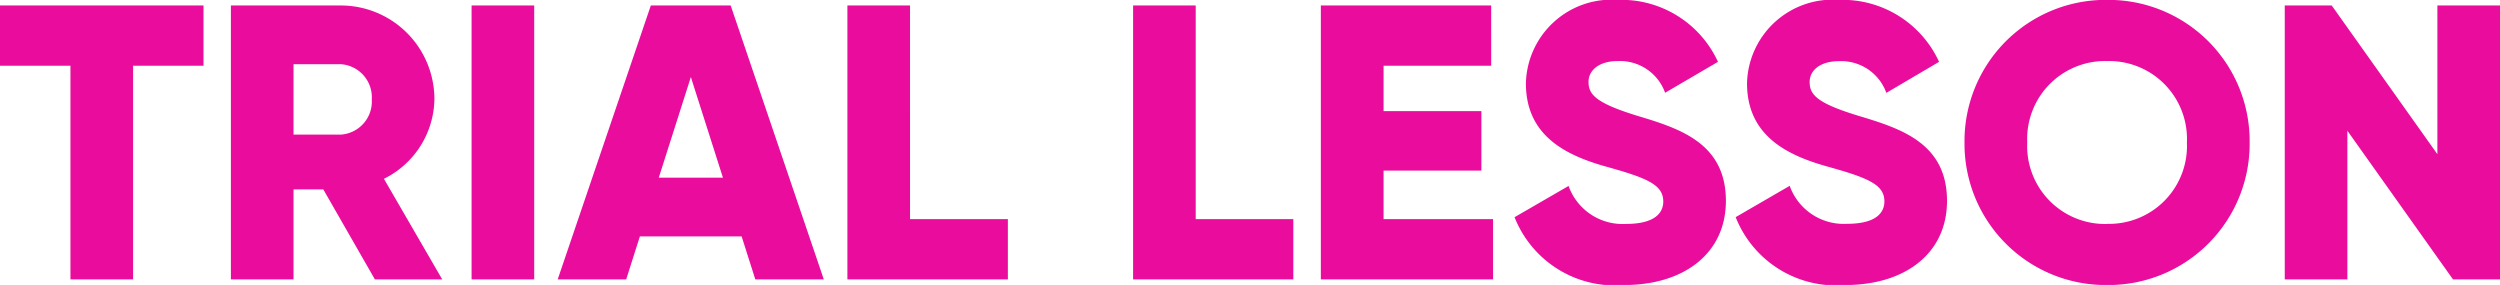 <svg xmlns="http://www.w3.org/2000/svg" width="89.432" height="10.192" viewBox="0 0 89.432 10.192">
  <path id="パス_203429" data-name="パス 203429" d="M-37.786-9.8h-7.28v2.156h2.52V0h2.24V-7.644h2.52ZM-31.654,0h2.408l-2.086-3.6A3.23,3.23,0,0,0-29.526-6.44a3.352,3.352,0,0,0-3.36-3.36h-3.92V0h2.24V-3.22H-33.5Zm-2.912-7.7h1.68a1.187,1.187,0,0,1,1.12,1.26,1.187,1.187,0,0,1-1.12,1.26h-1.68Zm6.37-2.1V0h2.24V-9.8ZM-18.046,0h2.45l-3.332-9.8h-2.856L-25.116,0h2.45l.49-1.54h3.64ZM-21.5-3.64l1.148-3.6,1.148,3.6Zm8.988,1.484V-9.8h-2.24V0h5.74V-2.156Zm10.22,0V-9.8h-2.24V0H1.2V-2.156Zm6.72,0V-3.892h3.5V-6.02h-3.5V-7.644h3.85V-9.8H2.184V0h6.16V-2.156ZM13.034.2c2.128,0,3.64-1.12,3.64-3.01,0-2.072-1.666-2.59-3.15-3.038C12-6.314,11.76-6.622,11.76-7.07c0-.392.35-.742,1.05-.742A1.717,1.717,0,0,1,14.5-6.678l1.89-1.106A3.8,3.8,0,0,0,12.81-10,3.065,3.065,0,0,0,9.52-7.014c0,1.876,1.428,2.576,2.884,2.982s2.03.644,2.03,1.246c0,.378-.266.8-1.33.8a2.053,2.053,0,0,1-2.058-1.358L9.114-2.226A3.859,3.859,0,0,0,13.034.2Zm7.91,0c2.128,0,3.64-1.12,3.64-3.01,0-2.072-1.666-2.59-3.15-3.038-1.526-.462-1.764-.77-1.764-1.218,0-.392.35-.742,1.05-.742a1.717,1.717,0,0,1,1.694,1.134L24.3-7.784A3.8,3.8,0,0,0,20.72-10a3.065,3.065,0,0,0-3.29,2.982c0,1.876,1.428,2.576,2.884,2.982s2.03.644,2.03,1.246c0,.378-.266.8-1.33.8a2.053,2.053,0,0,1-2.058-1.358l-1.932,1.12A3.859,3.859,0,0,0,20.944.2ZM30.31.2a5.052,5.052,0,0,0,5.1-5.1,5.052,5.052,0,0,0-5.1-5.1,5.052,5.052,0,0,0-5.1,5.1A5.052,5.052,0,0,0,30.31.2Zm0-2.184A2.787,2.787,0,0,1,27.454-4.9,2.787,2.787,0,0,1,30.31-7.812,2.787,2.787,0,0,1,33.166-4.9,2.787,2.787,0,0,1,30.31-1.988ZM42.126-9.8v5.32L38.346-9.8h-1.68V0h2.24V-5.32L42.686,0h1.68V-9.8Z" transform="translate(45.066 9.996)" fill="#ea0c9d"/>
</svg>
